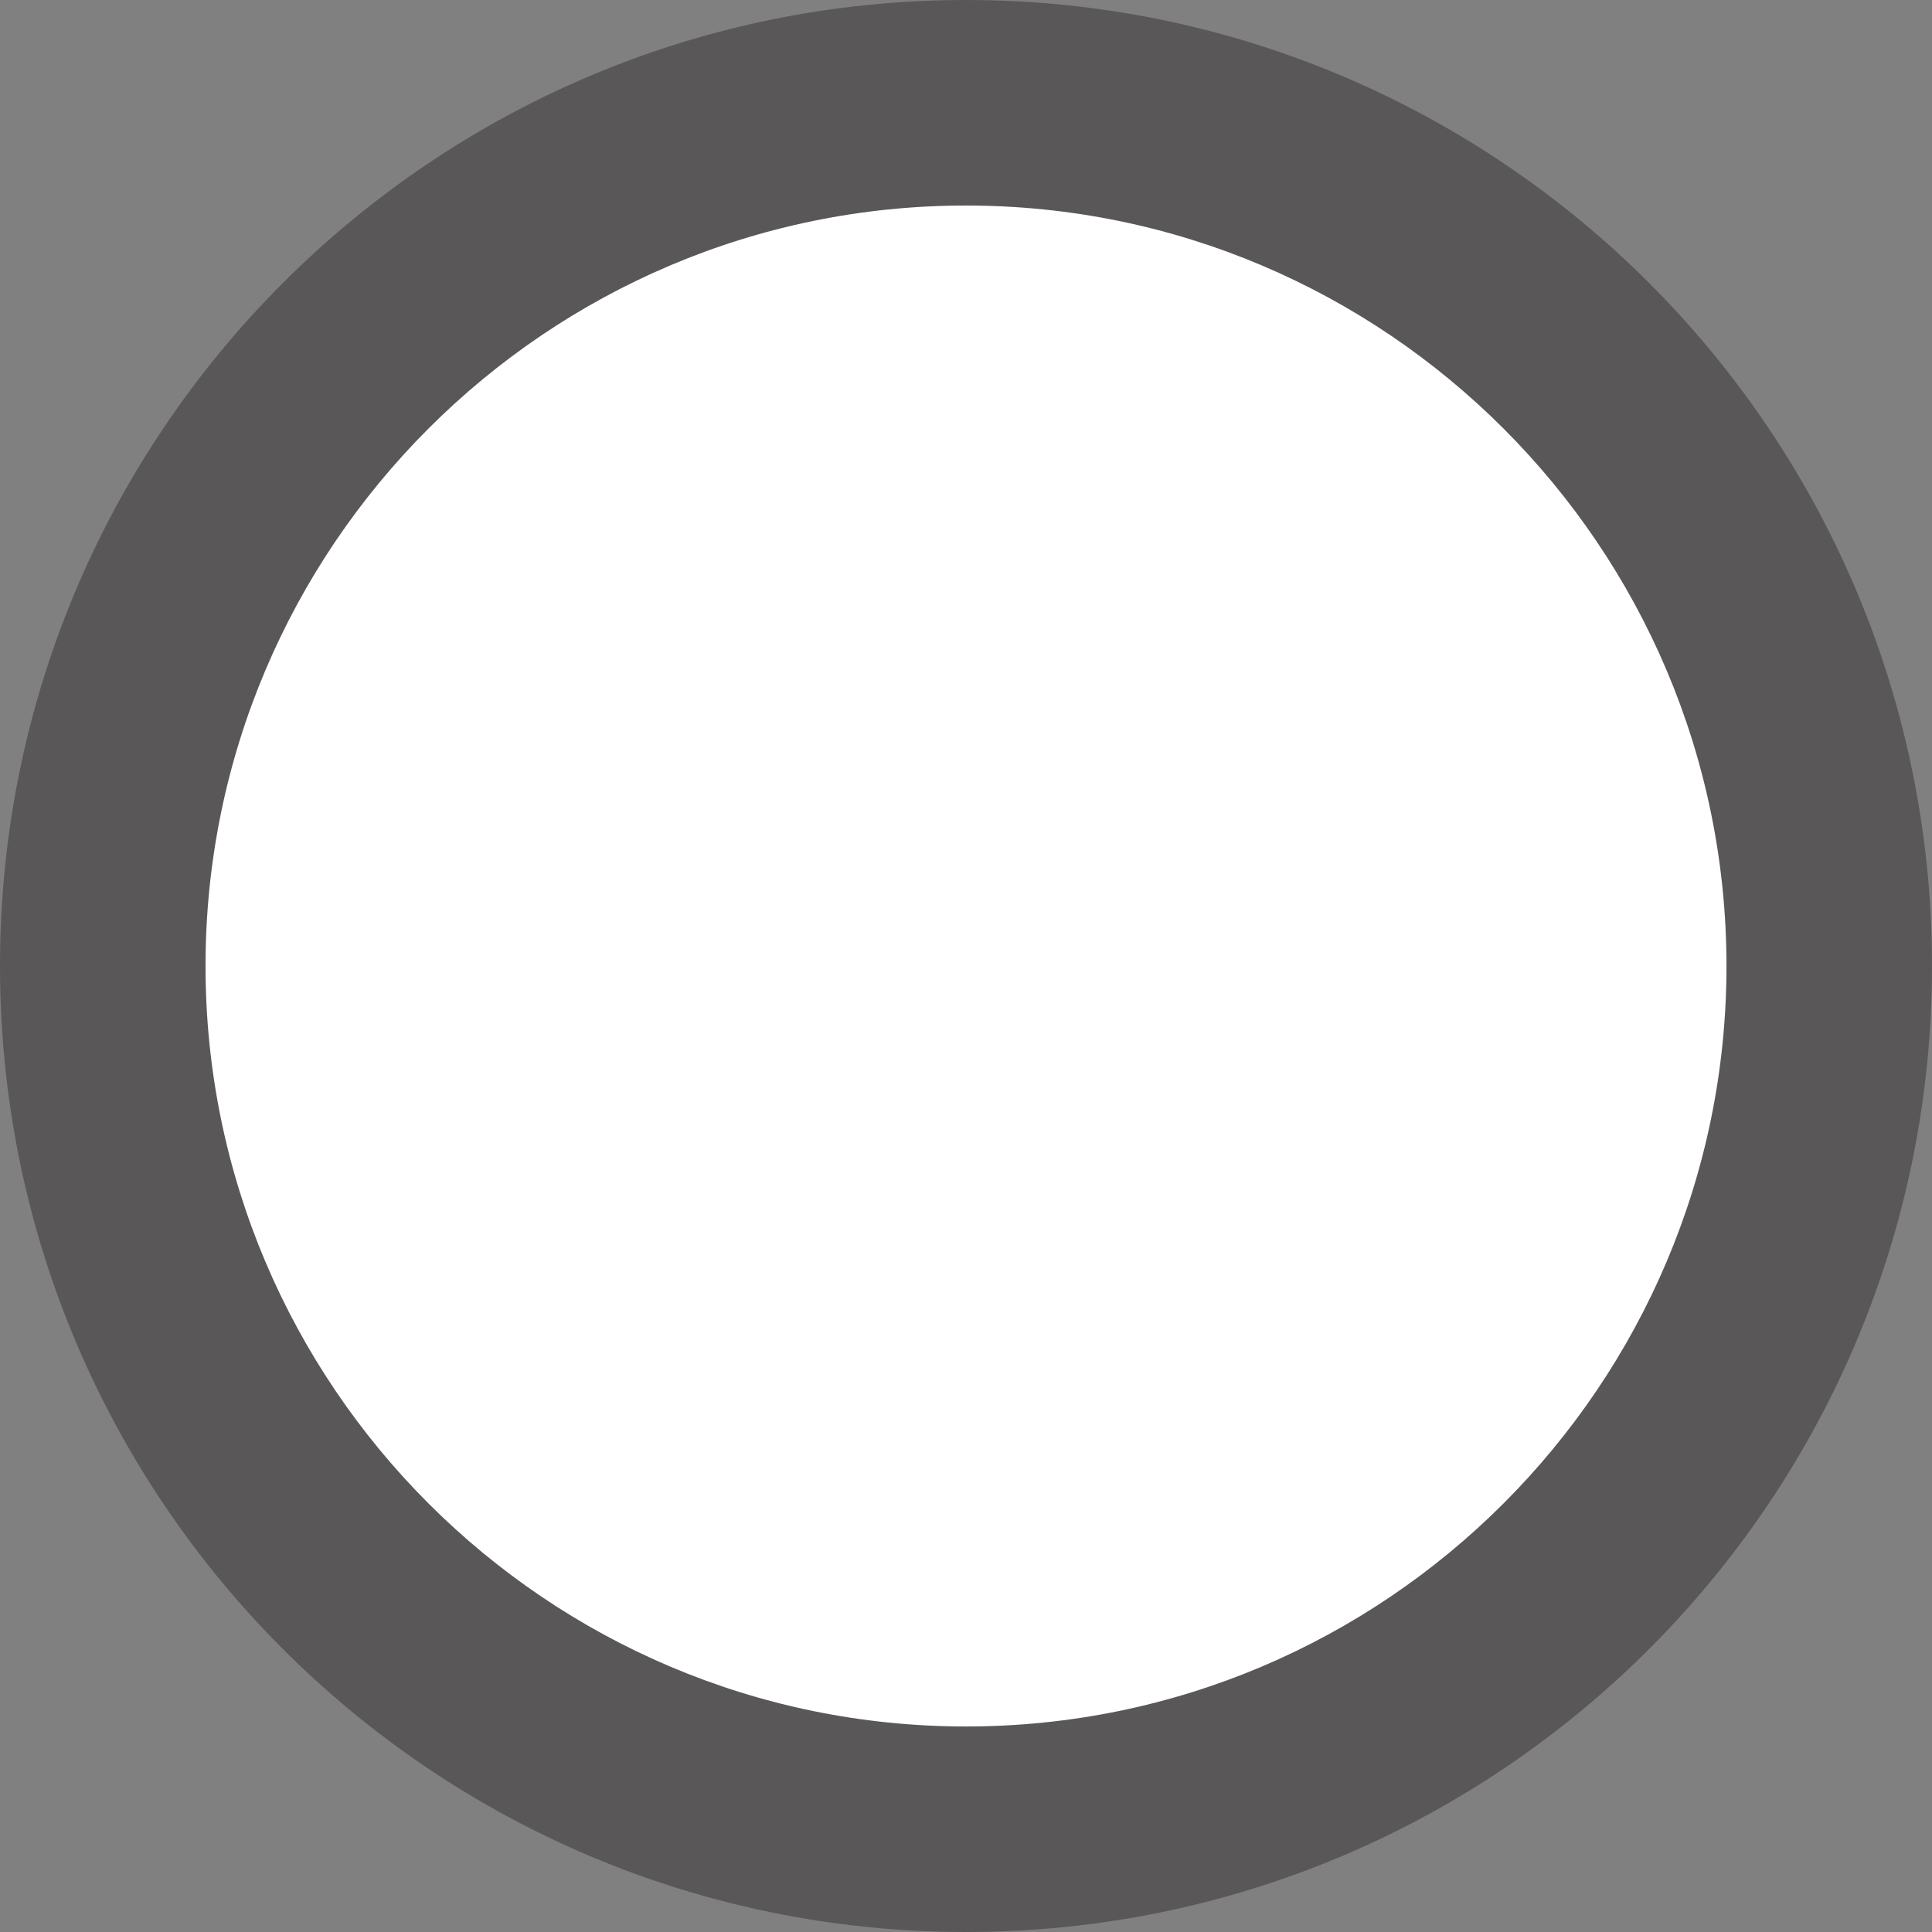 <?xml version="1.0" encoding="UTF-8"?>
<svg id="_レイヤー_1" xmlns="http://www.w3.org/2000/svg" width="17.639mm" height="17.639mm" version="1.1" viewBox="0 0 50 50">
  <rect x="0" y="0" width="50" height="50" fill="#808080" stroke="none"/>
  <!-- Generator: Adobe Illustrator 29.1.0, SVG Export Plug-In . SVG Version: 2.1.0 Build 142)  -->
  <defs>
    <style>
      .st0 {
        fill: #595757;
      }

      .st1 {
        fill: #fff;
      }
    </style>
  </defs>
  <path class="st1" d="M25,47.34c-12.318,0-22.34-10.022-22.34-22.34S12.682,2.66,25,2.66s22.34,10.022,22.34,22.34-10.022,22.34-22.34,22.34Z"/>
  <path class="st0" d="M25,5.319c10.852,0,19.681,8.829,19.681,19.681s-8.829,19.681-19.681,19.681S5.319,35.852,5.319,25,14.148,5.319,25,5.319M25,0C11.193,0,0,11.193,0,25s11.193,25,25,25,25-11.193,25-25S38.807,0,25,0h0Z"/>
</svg>